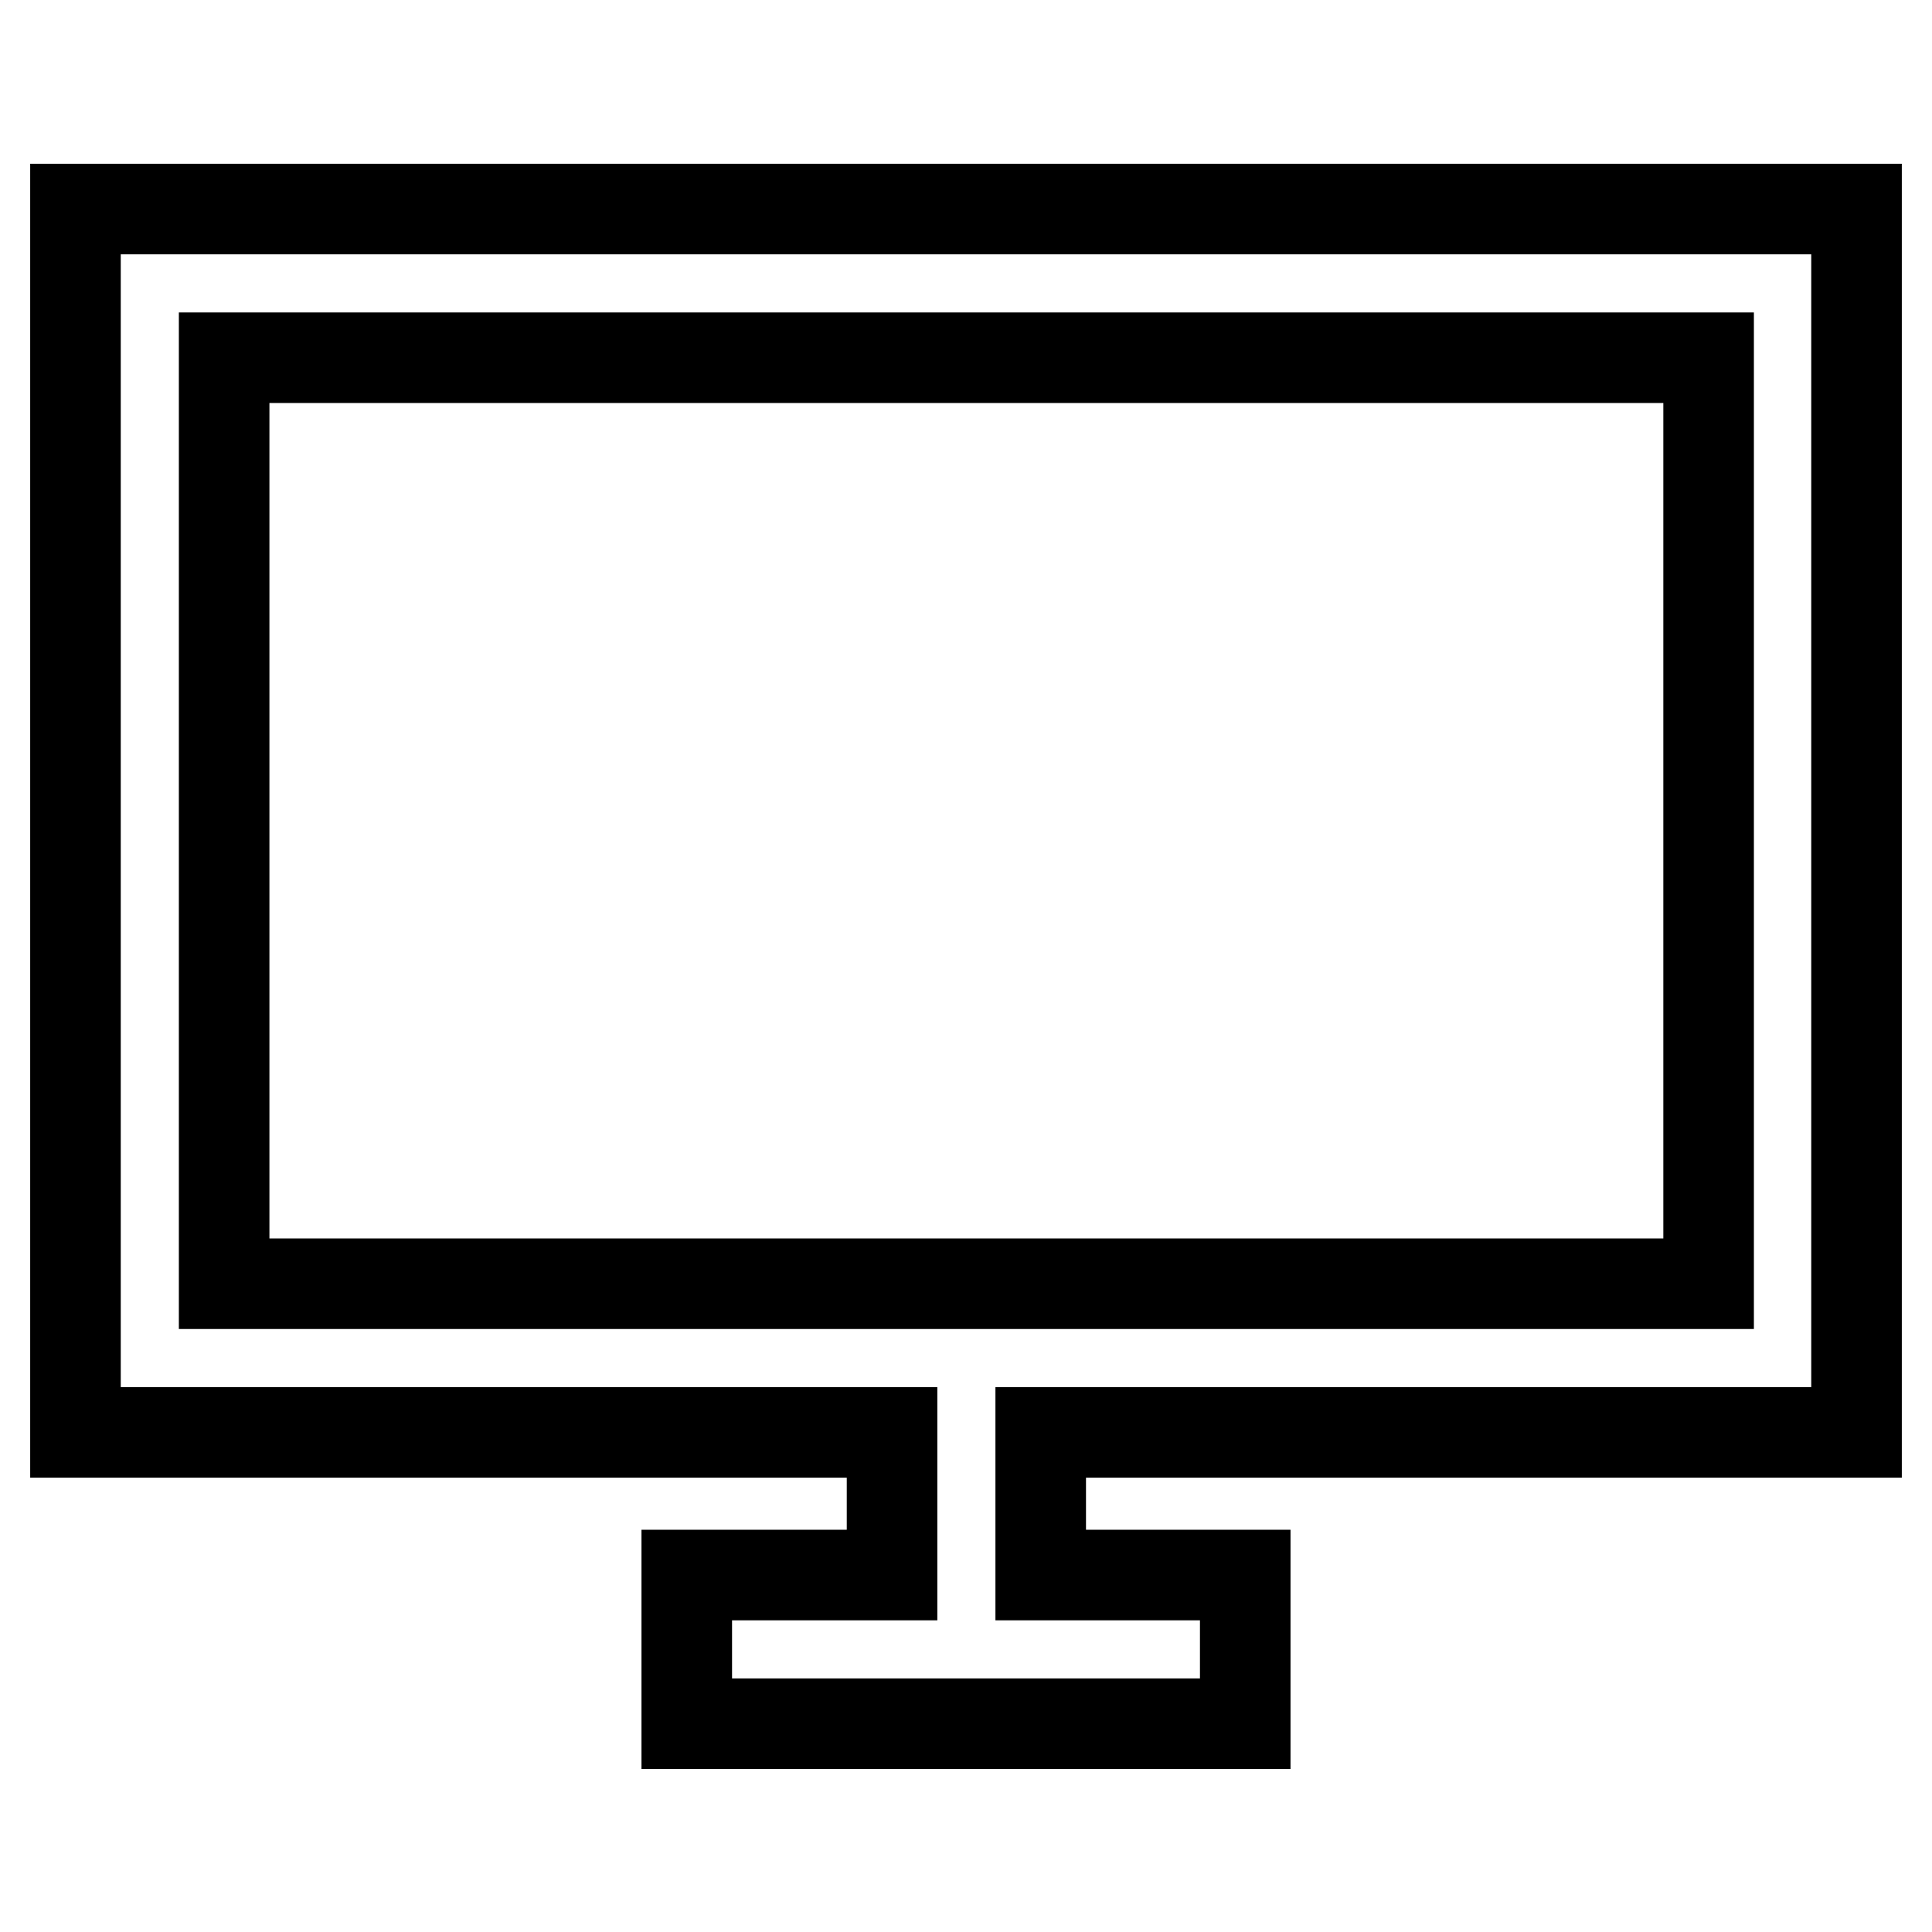 <?xml version="1.0" encoding="utf-8"?>
<!-- Svg Vector Icons : http://www.onlinewebfonts.com/icon -->
<!DOCTYPE svg PUBLIC "-//W3C//DTD SVG 1.1//EN" "http://www.w3.org/Graphics/SVG/1.1/DTD/svg11.dtd">
<svg version="1.1" xmlns="http://www.w3.org/2000/svg" xmlns:xlink="http://www.w3.org/1999/xlink" x="0px" y="0px" viewBox="0 0 256 256" enable-background="new 0 0 256 256" xml:space="preserve">
<g> <path stroke-width="12" fill-opacity="0" stroke="#000000"  d="M246,189.8V27.7H10v162.1h108.2v18.9H91v19.7H165v-19.7h-27.1v-18.9H246L246,189.8z M29.7,47.4h196.7v122.7 H29.7V47.4z"/></g>
</svg>